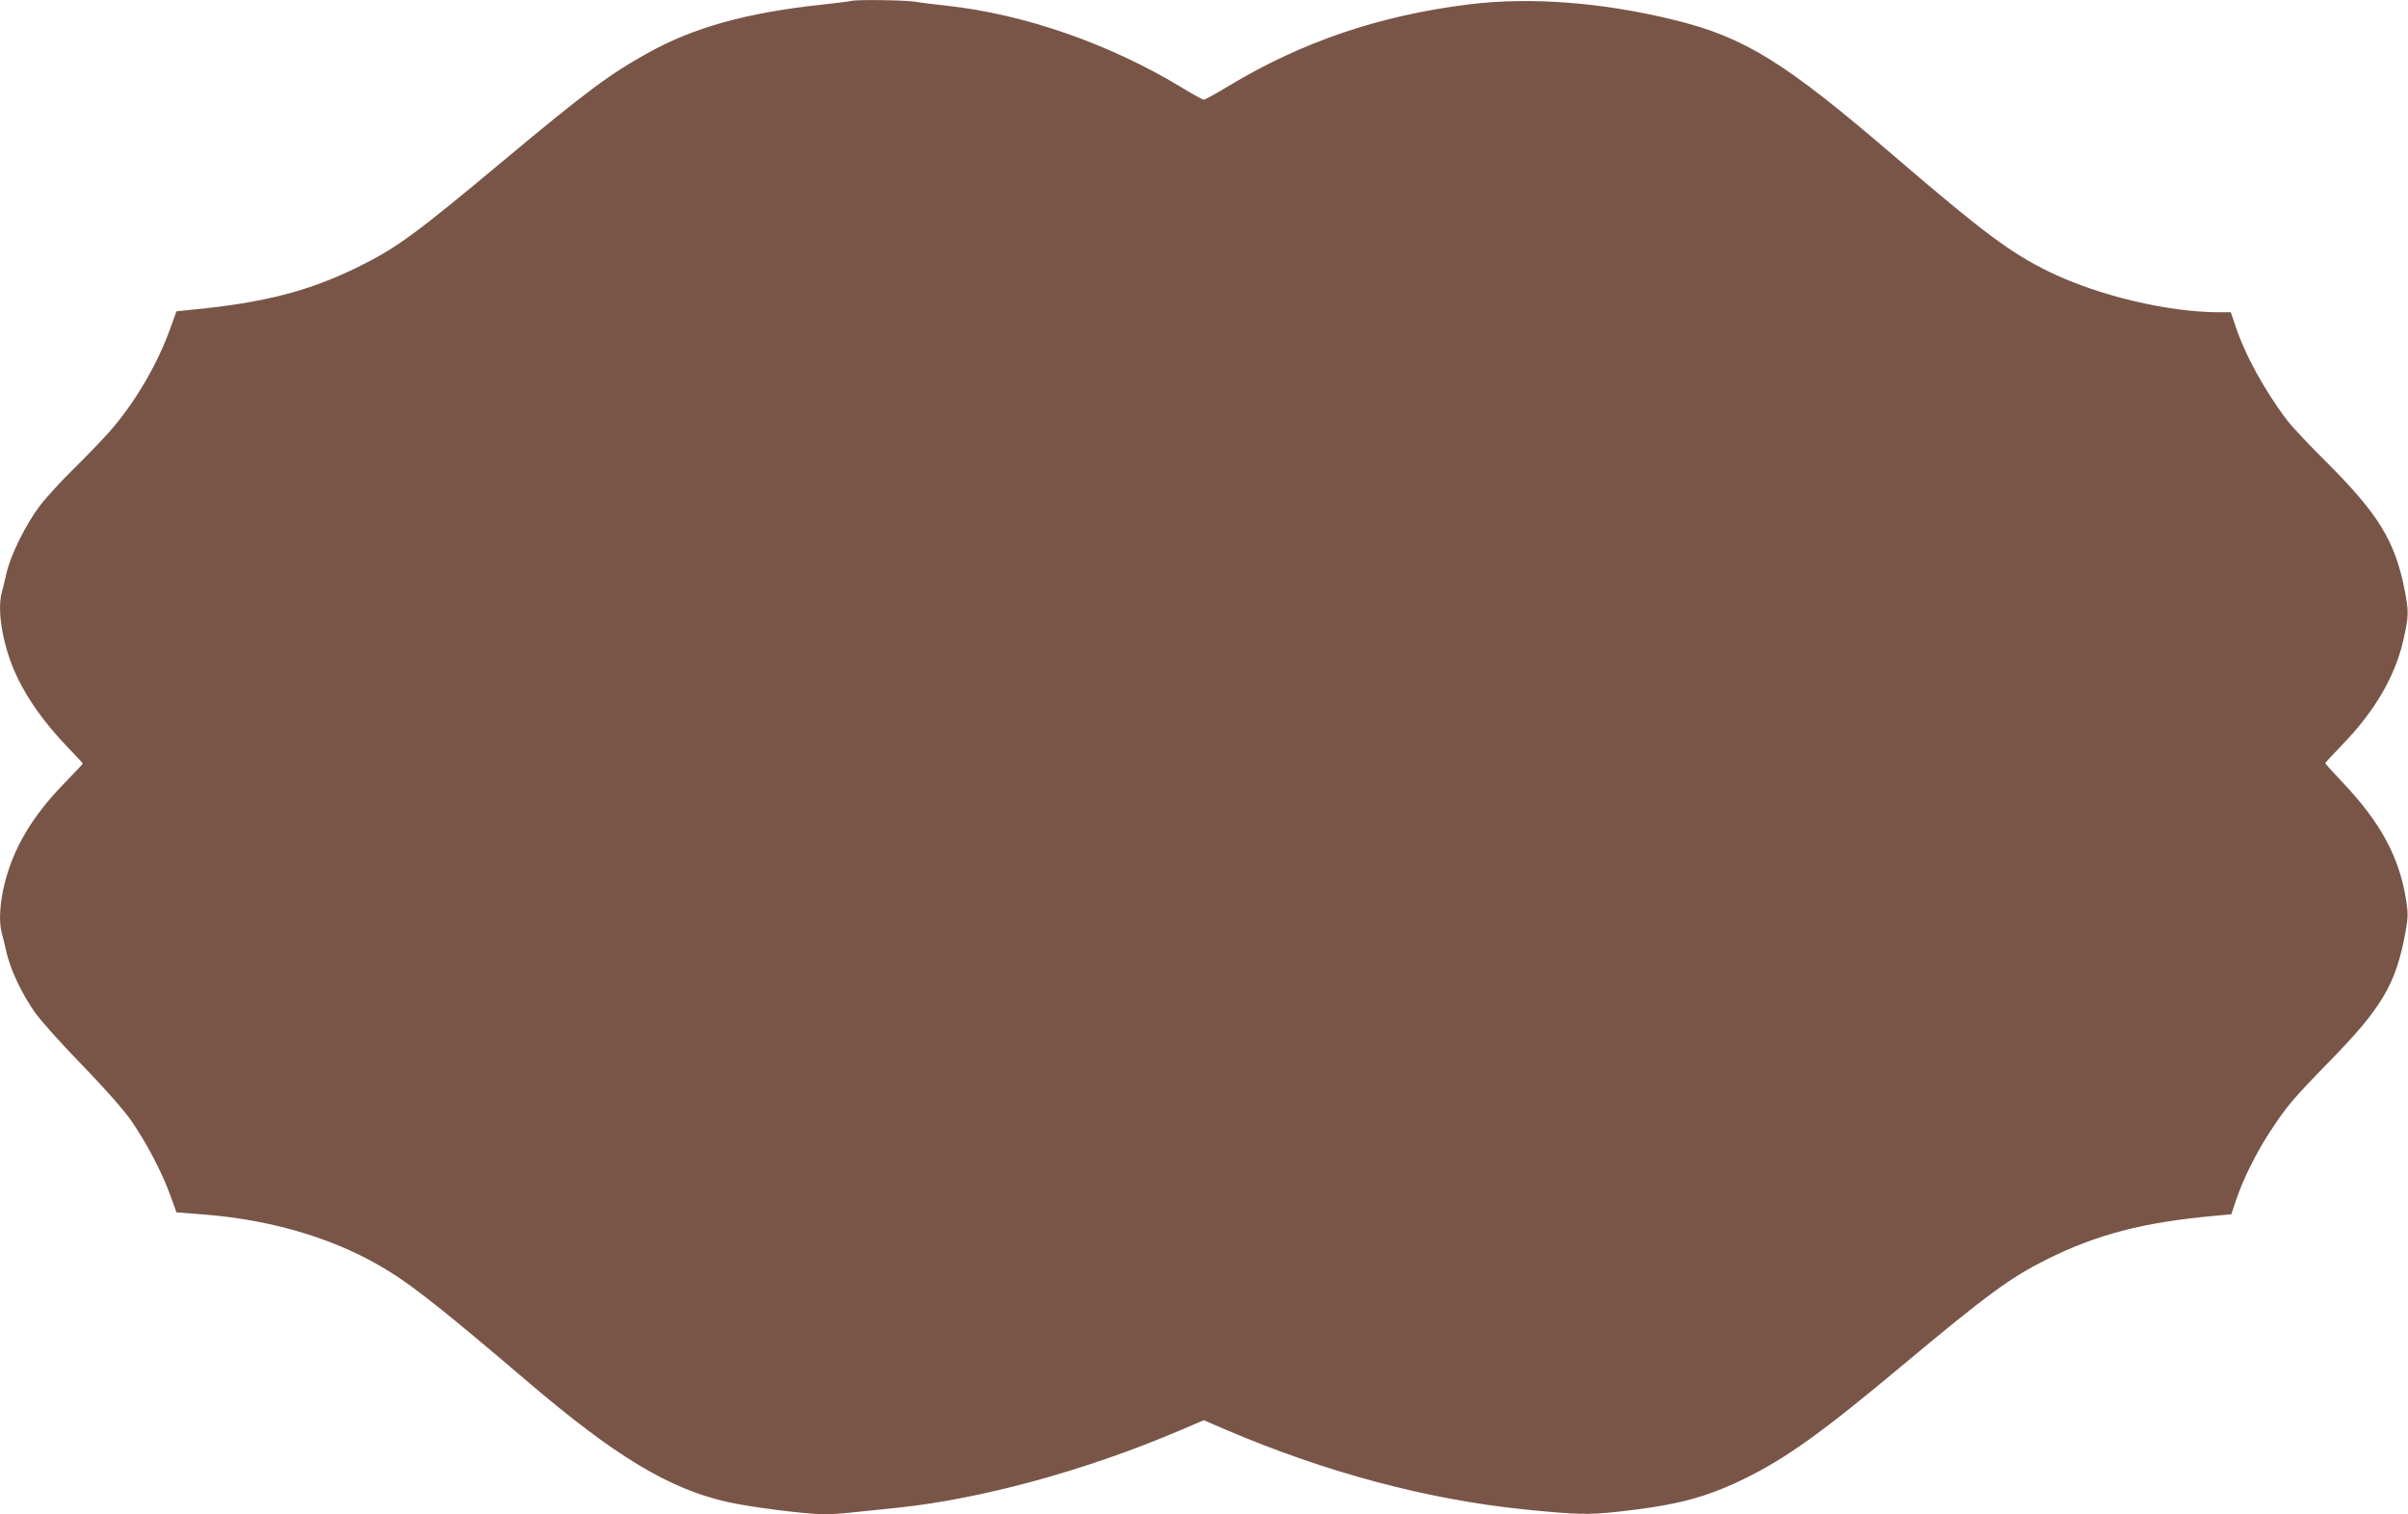 <?xml version="1.0" standalone="no"?>
<!DOCTYPE svg PUBLIC "-//W3C//DTD SVG 20010904//EN"
 "http://www.w3.org/TR/2001/REC-SVG-20010904/DTD/svg10.dtd">
<svg version="1.0" xmlns="http://www.w3.org/2000/svg"
 width="1280pt" height="805pt" viewBox="0 0 1280 805"
 preserveAspectRatio="xMidYMid meet">
<g transform="translate(0,805) scale(0.1,-0.1)"
fill="#795548" stroke="none">
<path d="M4525 8045 c-5 -2 -77 -11 -158 -20 -396 -42 -680 -121 -922 -256
-207 -115 -329 -206 -770 -574 -466 -389 -564 -461 -763 -560 -266 -132 -504
-194 -896 -232 l-78 -8 -33 -91 c-67 -189 -189 -397 -323 -549 -39 -44 -125
-133 -190 -197 -66 -65 -148 -154 -182 -199 -74 -99 -153 -259 -175 -354 -9
-38 -20 -86 -26 -106 -27 -104 10 -300 85 -454 56 -117 147 -243 257 -358 49
-51 89 -94 89 -96 0 -2 -46 -52 -103 -110 -167 -173 -265 -339 -312 -526 -26
-104 -32 -202 -16 -264 6 -20 17 -67 26 -106 21 -90 79 -214 147 -312 29 -43
141 -168 248 -278 116 -119 222 -239 262 -295 82 -116 170 -283 213 -404 l33
-91 153 -12 c370 -30 709 -134 978 -302 137 -85 311 -224 731 -582 472 -403
757 -574 1068 -644 119 -27 419 -65 513 -65 33 0 102 4 152 10 51 5 159 17
242 25 449 48 997 198 1493 409 l131 56 118 -51 c531 -227 1075 -372 1593
-424 269 -27 335 -29 495 -11 309 34 463 75 670 176 223 110 413 246 850 612
440 367 560 455 751 551 270 135 519 200 902 234 l83 8 25 75 c38 113 106 249
180 363 90 137 120 173 319 377 276 282 351 409 401 681 15 81 15 104 4 174
-36 229 -136 413 -337 625 -51 54 -93 100 -93 103 0 2 40 45 88 95 174 179
283 365 327 558 30 131 30 152 6 274 -52 257 -139 398 -416 675 -89 88 -182
187 -207 220 -121 159 -227 353 -277 508 l-23 67 -63 0 c-269 0 -640 88 -900
214 -207 101 -348 206 -825 615 -584 502 -796 633 -1171 725 -382 94 -765 123
-1089 83 -478 -59 -892 -200 -1282 -436 -65 -39 -123 -71 -129 -71 -6 0 -57
28 -113 62 -384 234 -840 393 -1256 438 -58 6 -132 15 -166 21 -58 9 -318 12
-339 4z"/>
</g>
</svg>
